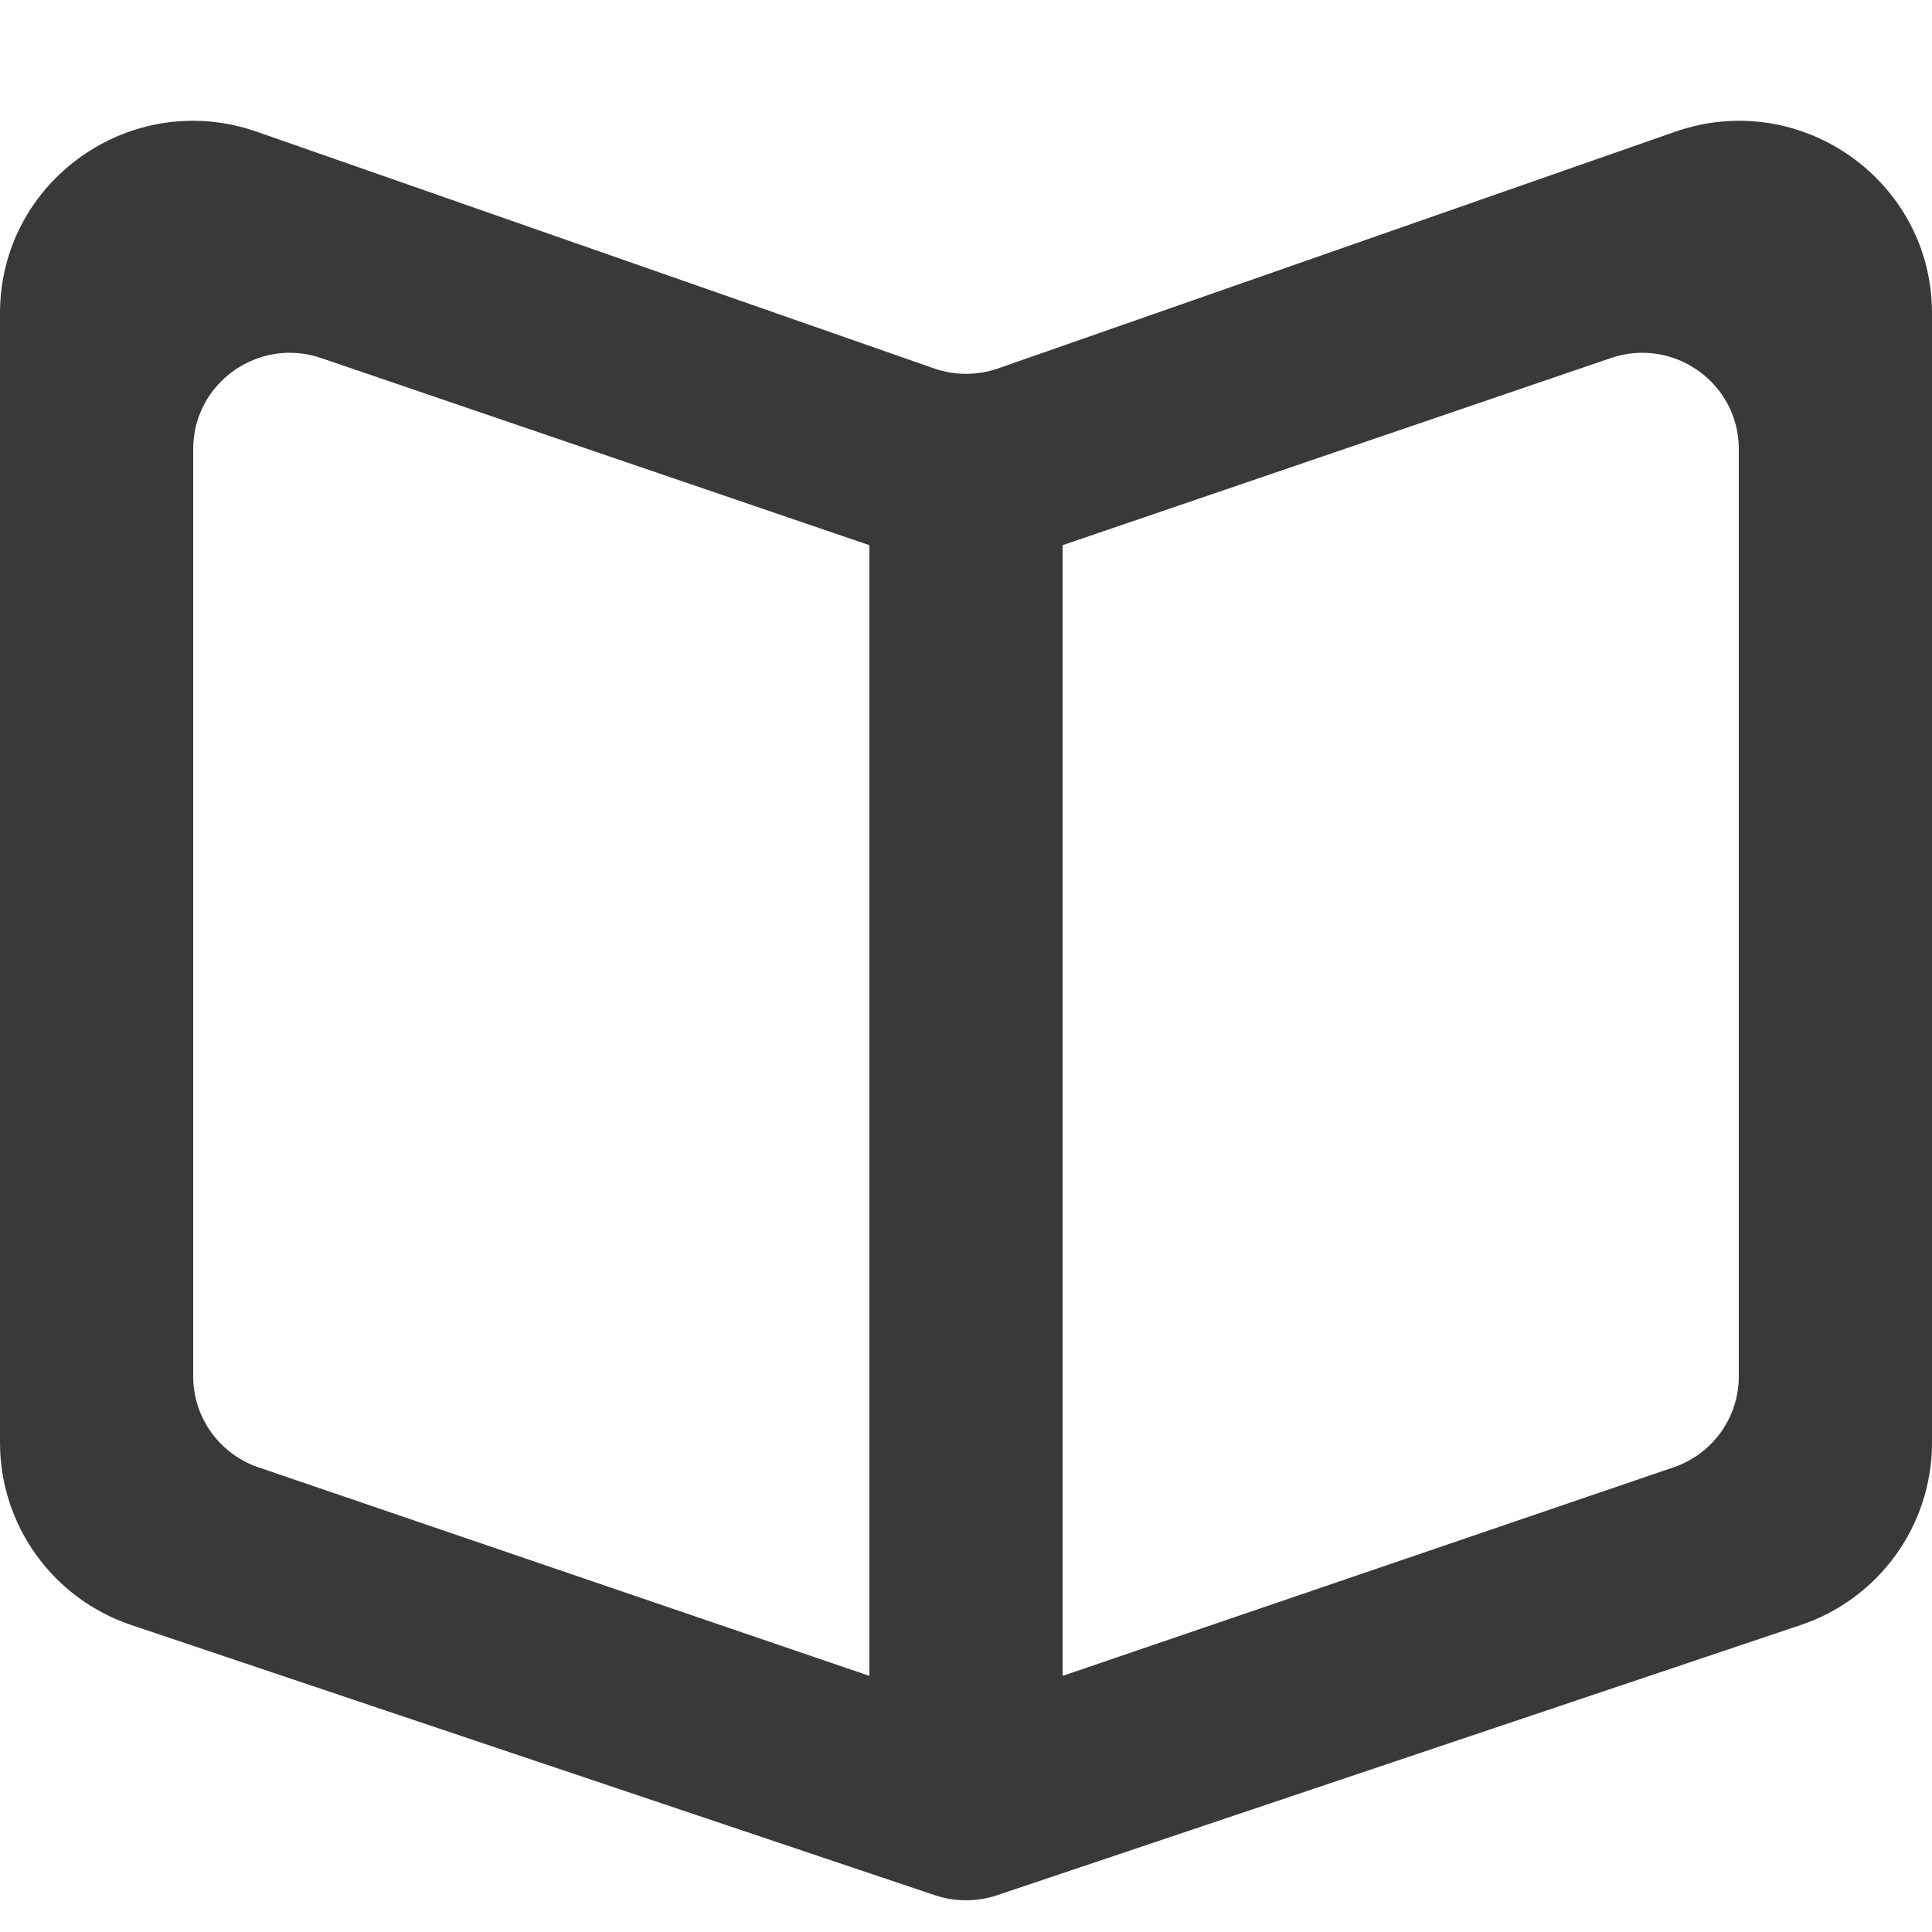 <svg width="16" height="16" viewBox="0 0 16 16" fill="none" xmlns="http://www.w3.org/2000/svg">
<path fill-rule="evenodd" clip-rule="evenodd" d="M14.4 11.399C14.4 11.739 14.183 12.042 13.859 12.152L8.8 13.879V4.657V4.515L13.341 2.965C13.86 2.788 14.4 3.173 14.4 3.718V11.399ZM7.2 4.657V13.879L2.141 12.152C1.817 12.042 1.6 11.739 1.6 11.399V3.718C1.6 3.173 2.14 2.788 2.659 2.965L7.2 4.515V4.657ZM13.87 1.092L8.266 3.051C8.094 3.111 7.906 3.111 7.735 3.051L2.13 1.092C1.09 0.727 0 1.496 0 2.594V11.948C0 12.632 0.438 13.24 1.088 13.458L7.744 15.696C7.91 15.751 8.09 15.751 8.256 15.696L14.912 13.458C15.562 13.24 16 12.632 16 11.948V2.594C16 1.496 14.91 0.727 13.87 1.092Z" fill="#393939"/>
</svg>
